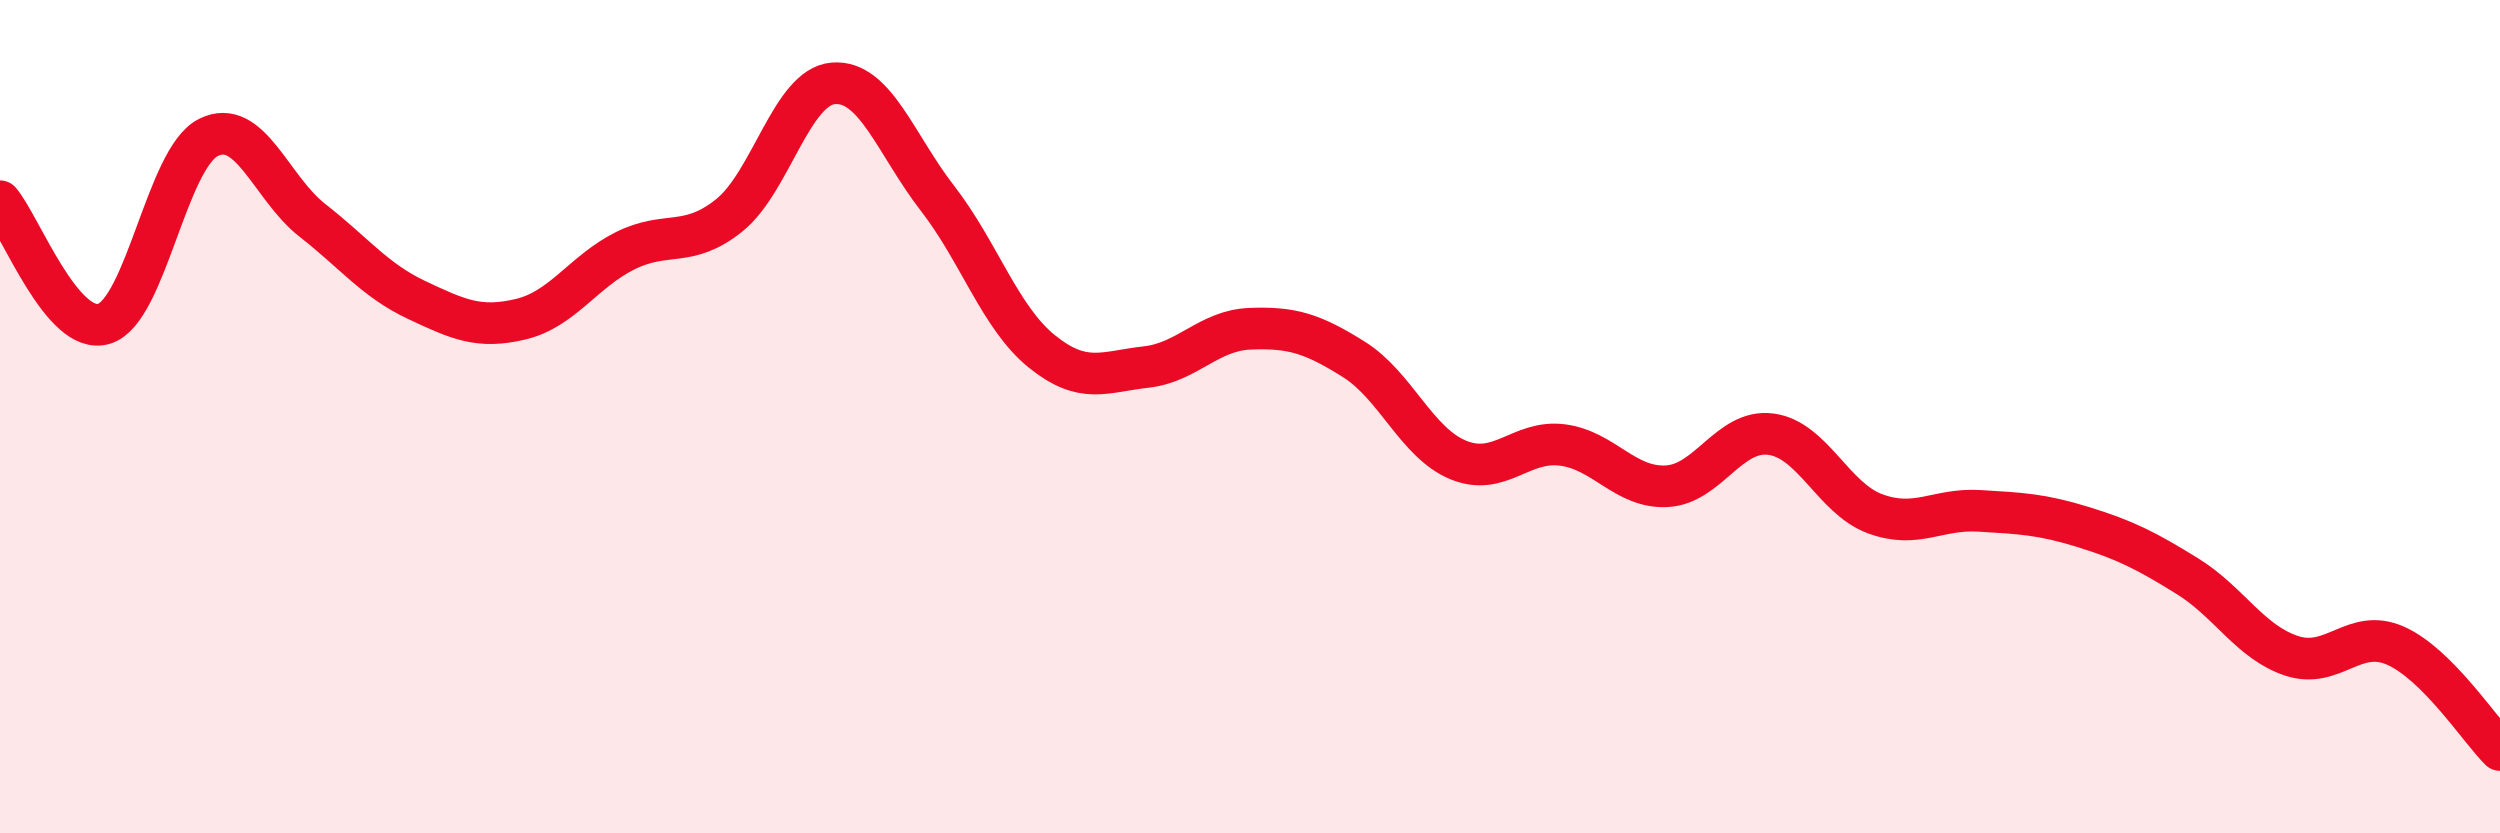 
    <svg width="60" height="20" viewBox="0 0 60 20" xmlns="http://www.w3.org/2000/svg">
      <path
        d="M 0,4.83 C 0.5,5.42 1.5,8.08 2.5,7.77 C 3.5,7.46 4,3.8 5,3.3 C 6,2.8 6.5,4.51 7.5,5.29 C 8.5,6.07 9,6.73 10,7.2 C 11,7.67 11.5,7.9 12.5,7.66 C 13.5,7.42 14,6.52 15,6.02 C 16,5.52 16.5,5.97 17.5,5.17 C 18.5,4.37 19,2.08 20,2 C 21,1.92 21.5,3.47 22.5,4.76 C 23.5,6.05 24,7.62 25,8.43 C 26,9.24 26.5,8.92 27.5,8.81 C 28.5,8.7 29,7.93 30,7.89 C 31,7.85 31.5,8 32.5,8.63 C 33.5,9.26 34,10.63 35,11.04 C 36,11.45 36.5,10.55 37.5,10.68 C 38.5,10.81 39,11.72 40,11.67 C 41,11.62 41.5,10.29 42.5,10.42 C 43.5,10.55 44,11.96 45,12.33 C 46,12.7 46.5,12.2 47.5,12.26 C 48.5,12.32 49,12.34 50,12.65 C 51,12.96 51.5,13.21 52.5,13.83 C 53.5,14.45 54,15.41 55,15.74 C 56,16.07 56.5,15.05 57.5,15.5 C 58.5,15.95 59.5,17.5 60,18L60 20L0 20Z"
        fill="#EB0A25"
        opacity="0.1"
        stroke-linecap="round"
        stroke-linejoin="round"
      />
      <path
        d="M 0,4.83 C 0.5,5.42 1.5,8.08 2.5,7.77 C 3.5,7.46 4,3.8 5,3.3 C 6,2.8 6.5,4.51 7.5,5.29 C 8.5,6.07 9,6.73 10,7.2 C 11,7.67 11.5,7.9 12.5,7.66 C 13.5,7.42 14,6.52 15,6.02 C 16,5.52 16.5,5.97 17.5,5.17 C 18.5,4.37 19,2.08 20,2 C 21,1.92 21.5,3.47 22.5,4.76 C 23.5,6.05 24,7.62 25,8.43 C 26,9.24 26.5,8.92 27.5,8.81 C 28.5,8.7 29,7.93 30,7.89 C 31,7.85 31.5,8 32.5,8.63 C 33.5,9.26 34,10.63 35,11.04 C 36,11.45 36.5,10.55 37.5,10.68 C 38.5,10.81 39,11.72 40,11.67 C 41,11.62 41.5,10.29 42.5,10.42 C 43.5,10.55 44,11.96 45,12.33 C 46,12.7 46.5,12.2 47.5,12.26 C 48.5,12.32 49,12.34 50,12.65 C 51,12.96 51.5,13.21 52.5,13.83 C 53.5,14.45 54,15.41 55,15.74 C 56,16.07 56.5,15.05 57.5,15.5 C 58.5,15.95 59.5,17.5 60,18"
        stroke="#EB0A25"
        stroke-width="1"
        fill="none"
        stroke-linecap="round"
        stroke-linejoin="round"
      />
    </svg>
  